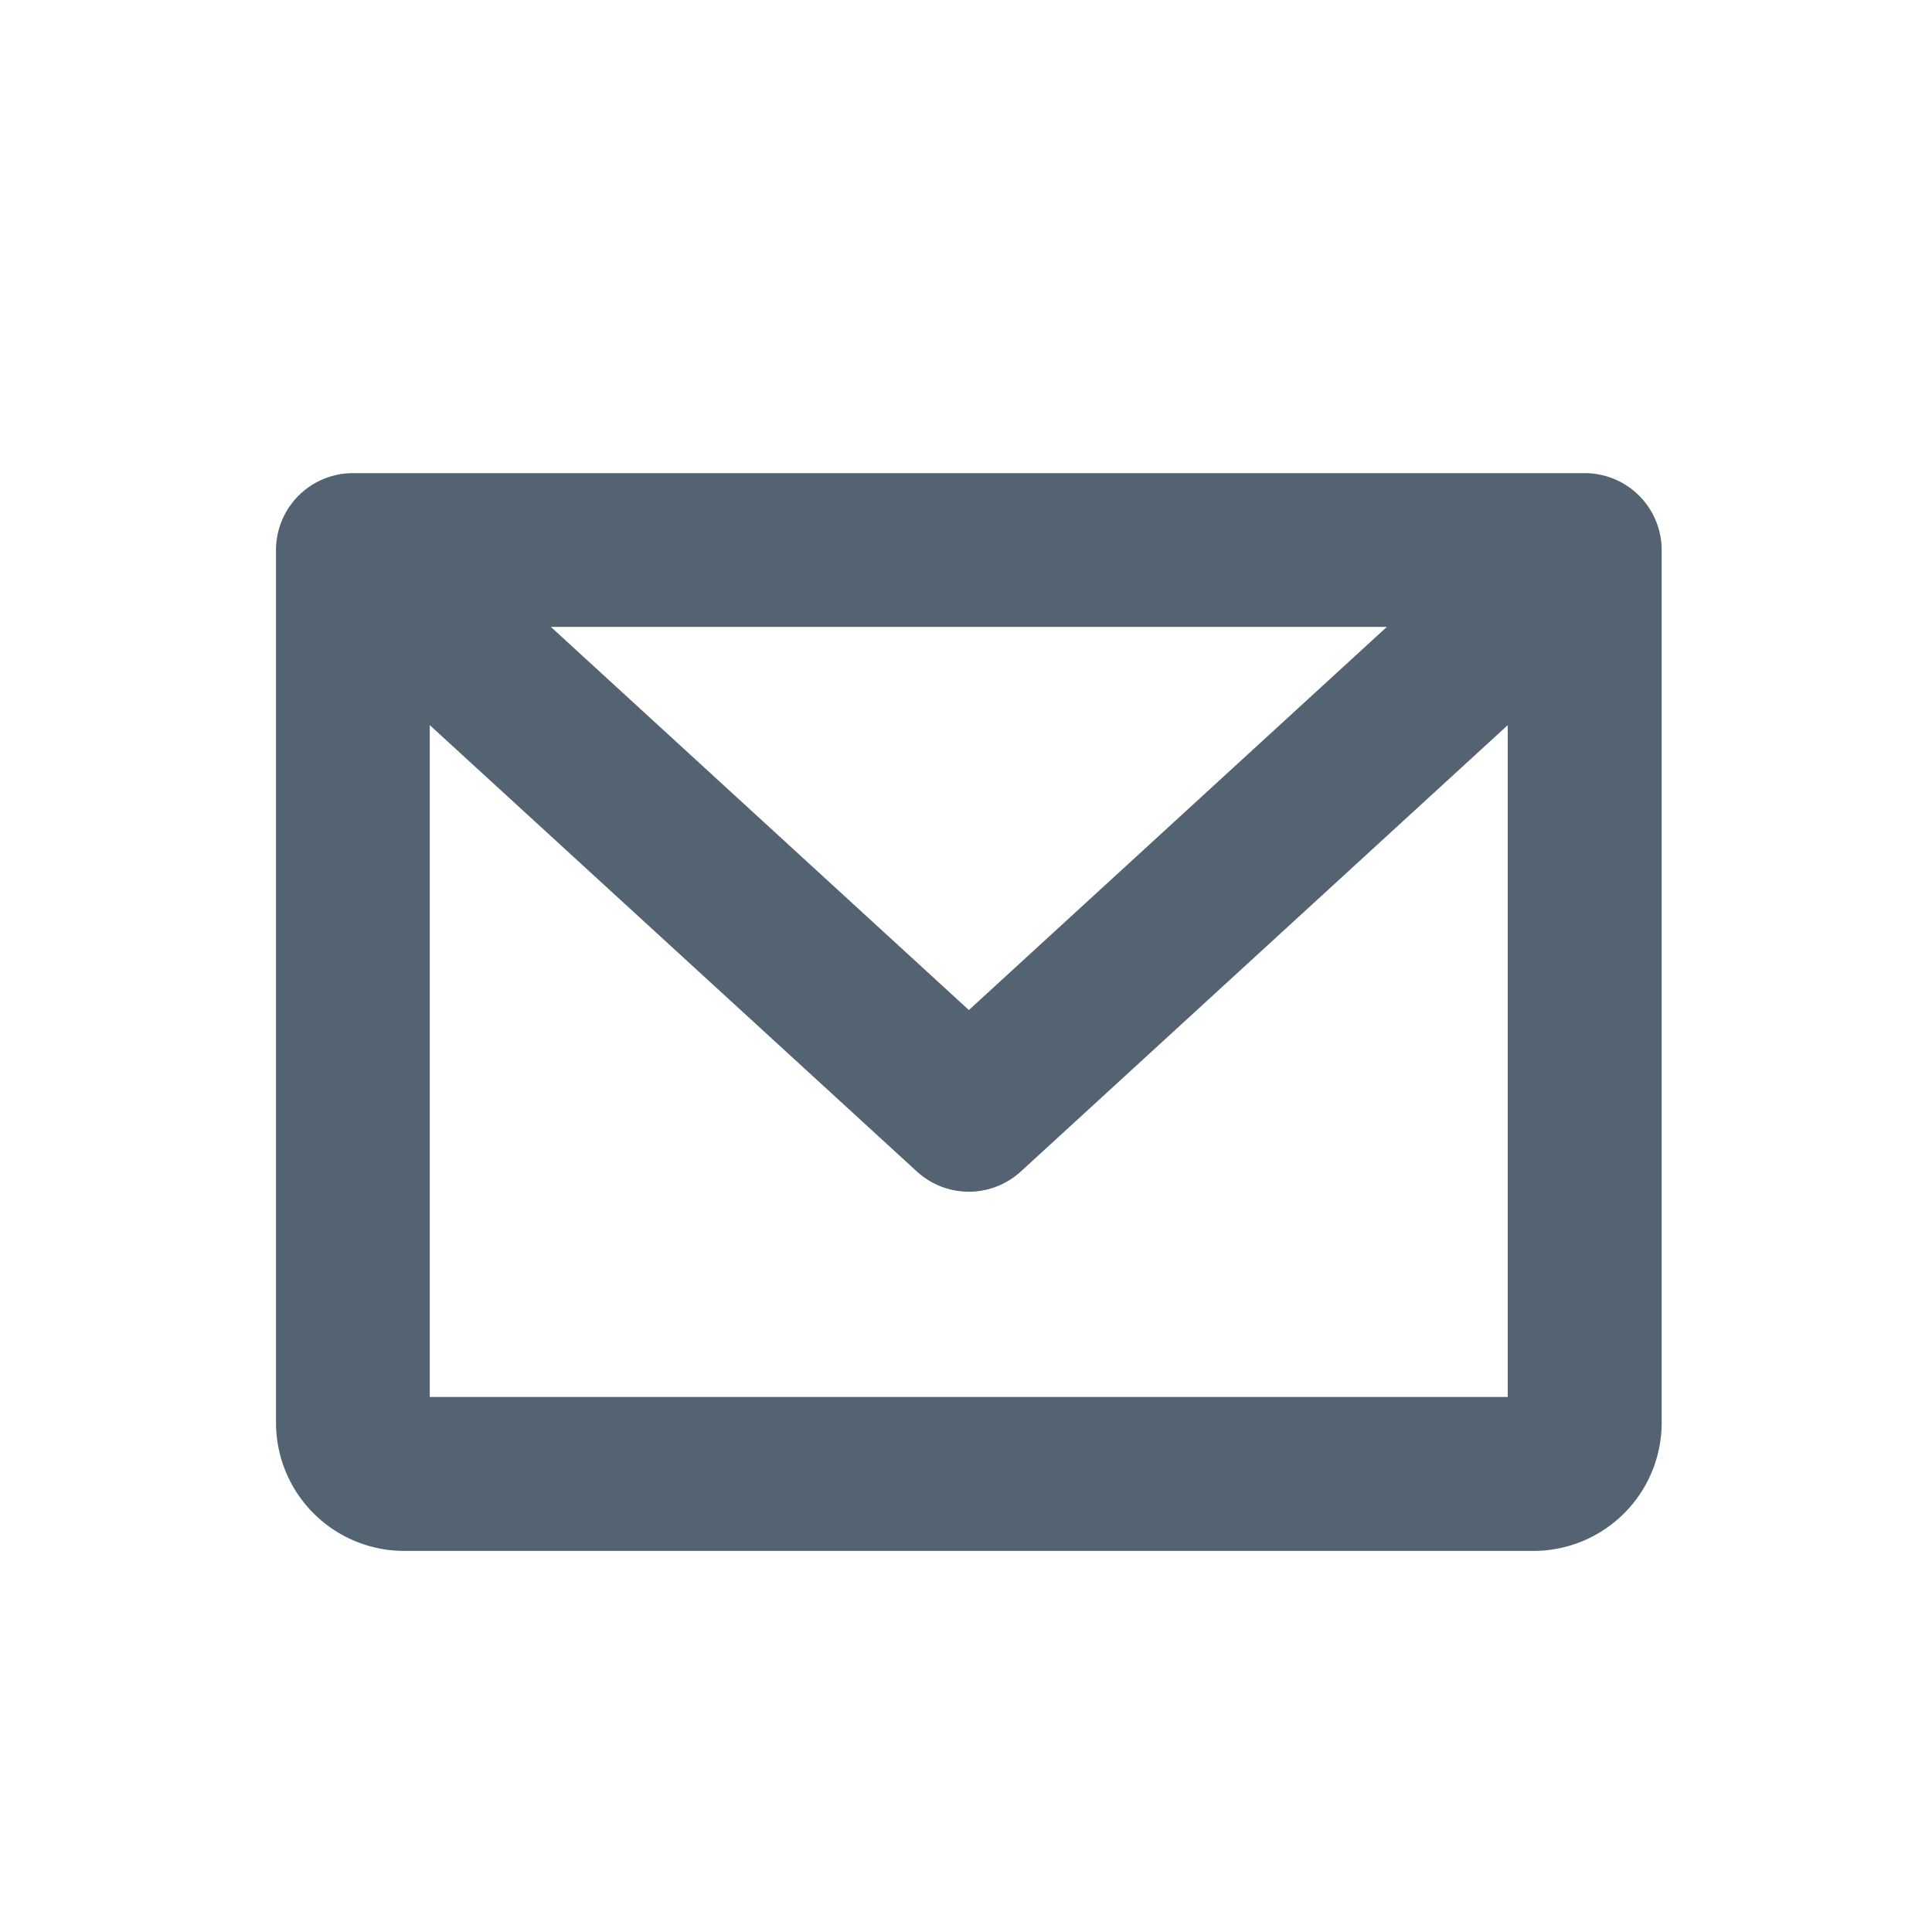 <svg xmlns="http://www.w3.org/2000/svg" xmlns:xlink="http://www.w3.org/1999/xlink" width="49" height="49" viewBox="0 0 49 49">
  <defs>
    <clipPath id="clip-path">
      <rect id="長方形_1997" data-name="長方形 1997" width="49" height="49" transform="translate(-10858 8132)" fill="#333" opacity="0.6"/>
    </clipPath>
  </defs>
  <g id="マスクグループ_36" data-name="マスクグループ 36" transform="translate(10858 -8132)" clip-path="url(#clip-path)">
    <path id="envelope-simple-bold" d="M53.192,44H21.952A1.952,1.952,0,0,0,20,45.952V68.081a3.254,3.254,0,0,0,3.254,3.254H51.89a3.254,3.254,0,0,0,3.254-3.254V45.952A1.952,1.952,0,0,0,53.192,44Zm-5.019,3.9-10.6,9.717L26.972,47.9ZM23.9,67.43V50.391L36.253,61.711a1.952,1.952,0,0,0,2.639,0L51.24,50.391V67.43Z" transform="translate(-10871 8100)" fill="#536372"/>
  </g>
</svg>
